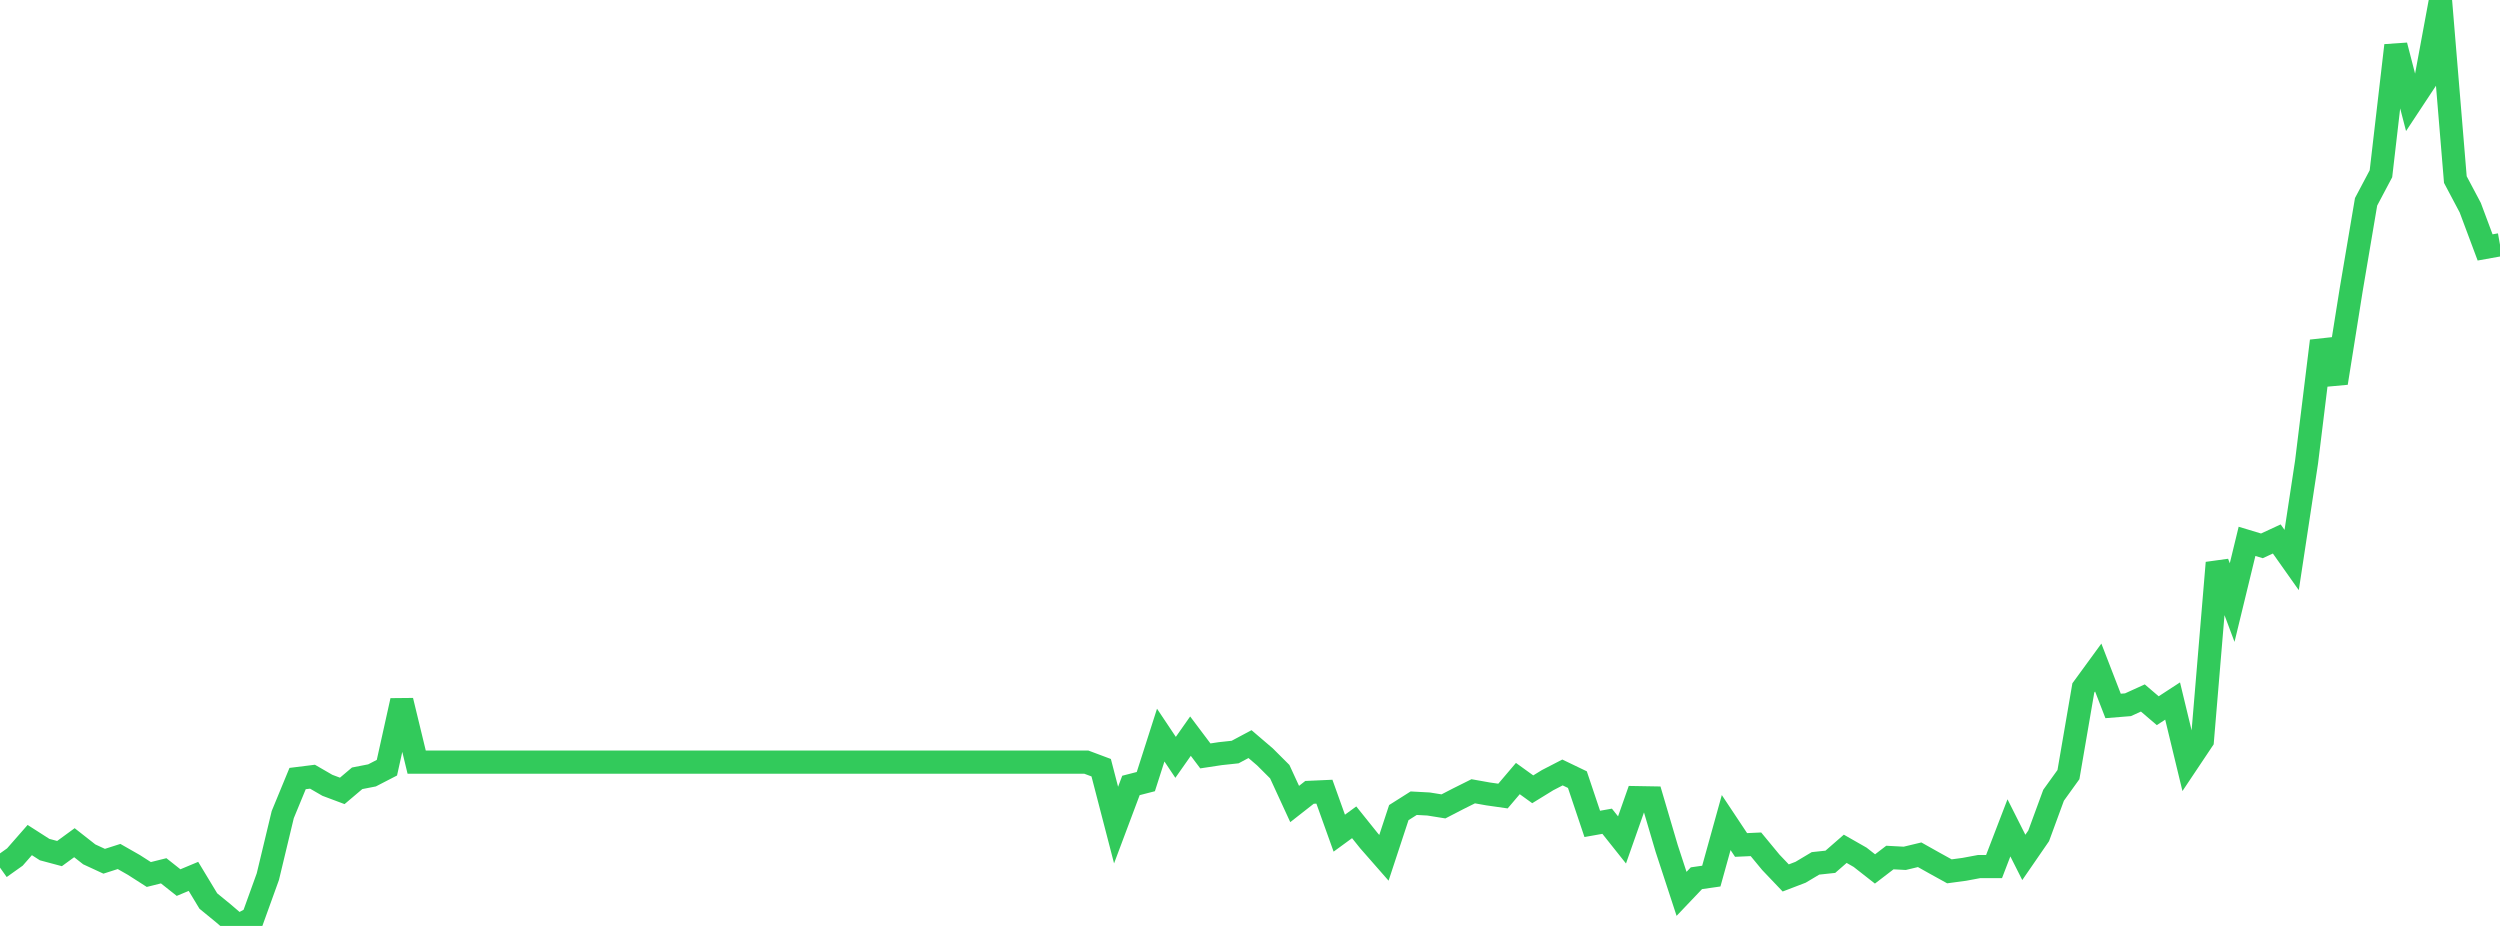 <?xml version="1.0" standalone="no"?>
<!DOCTYPE svg PUBLIC "-//W3C//DTD SVG 1.1//EN" "http://www.w3.org/Graphics/SVG/1.1/DTD/svg11.dtd">

<svg width="135" height="50" viewBox="0 0 135 50" preserveAspectRatio="none" 
  xmlns="http://www.w3.org/2000/svg"
  xmlns:xlink="http://www.w3.org/1999/xlink">


<polyline points="0.0, 46.851 0.804, 46.279 1.607, 45.363 2.411, 45.878 3.214, 46.093 4.018, 45.506 4.821, 46.136 5.625, 46.508 6.429, 46.25 7.232, 46.708 8.036, 47.223 8.839, 47.023 9.643, 47.66 10.446, 47.324 11.25, 48.655 12.054, 49.313 12.857, 50.0 13.661, 49.563 14.464, 47.338 15.268, 43.989 16.071, 42.042 16.875, 41.942 17.679, 42.407 18.482, 42.708 19.286, 42.028 20.089, 41.871 20.893, 41.456 21.696, 37.835 22.5, 41.155 23.304, 41.155 24.107, 41.155 24.911, 41.155 25.714, 41.155 26.518, 41.155 27.321, 41.155 28.125, 41.155 28.929, 41.155 29.732, 41.155 30.536, 41.155 31.339, 41.155 32.143, 41.155 32.946, 41.155 33.75, 41.155 34.554, 41.155 35.357, 41.155 36.161, 41.155 36.964, 41.155 37.768, 41.155 38.571, 41.155 39.375, 41.155 40.179, 41.155 40.982, 41.155 41.786, 41.155 42.589, 41.155 43.393, 41.155 44.196, 41.155 45.0, 41.155 45.804, 41.155 46.607, 41.155 47.411, 41.155 48.214, 41.155 49.018, 41.155 49.821, 41.155 50.625, 41.155 51.429, 41.155 52.232, 41.155 53.036, 41.155 53.839, 41.155 54.643, 41.155 55.446, 41.155 56.25, 41.155 57.054, 41.155 57.857, 41.155 58.661, 41.155 59.464, 41.456 60.268, 44.554 61.071, 42.414 61.875, 42.207 62.679, 39.695 63.482, 40.897 64.286, 39.752 65.089, 40.819 65.893, 40.697 66.696, 40.611 67.5, 40.182 68.304, 40.869 69.107, 41.67 69.911, 43.416 70.714, 42.787 71.518, 42.751 72.321, 44.991 73.125, 44.404 73.929, 45.406 74.732, 46.322 75.536, 43.881 76.339, 43.373 77.143, 43.416 77.946, 43.545 78.75, 43.13 79.554, 42.729 80.357, 42.872 81.161, 42.987 81.964, 42.042 82.768, 42.622 83.571, 42.128 84.375, 41.713 85.179, 42.1 85.982, 44.49 86.786, 44.347 87.589, 45.356 88.393, 43.073 89.196, 43.087 90.0, 45.814 90.804, 48.268 91.607, 47.424 92.411, 47.309 93.214, 44.418 94.018, 45.628 94.821, 45.592 95.625, 46.565 96.429, 47.409 97.232, 47.102 98.036, 46.622 98.839, 46.536 99.643, 45.835 100.446, 46.293 101.25, 46.923 102.054, 46.307 102.857, 46.35 103.661, 46.157 104.464, 46.608 105.268, 47.052 106.071, 46.944 106.875, 46.794 107.679, 46.794 108.482, 44.704 109.286, 46.3 110.089, 45.134 110.893, 42.944 111.696, 41.828 112.5, 37.148 113.304, 36.046 114.107, 38.121 114.911, 38.056 115.714, 37.691 116.518, 38.378 117.321, 37.855 118.125, 41.184 118.929, 39.981 119.732, 30.392 120.536, 32.539 121.339, 29.233 122.143, 29.476 122.946, 29.104 123.75, 30.242 124.554, 24.953 125.357, 18.413 126.161, 20.681 126.964, 15.65 127.768, 10.899 128.571, 9.382 129.375, 2.455 130.179, 5.56 130.982, 4.344 131.786, 0.0 132.589, 9.697 133.393, 11.214 134.196, 13.361 135.0, 13.217" fill="none" stroke="#32ca5b" stroke-width="1.25"/>

</svg>